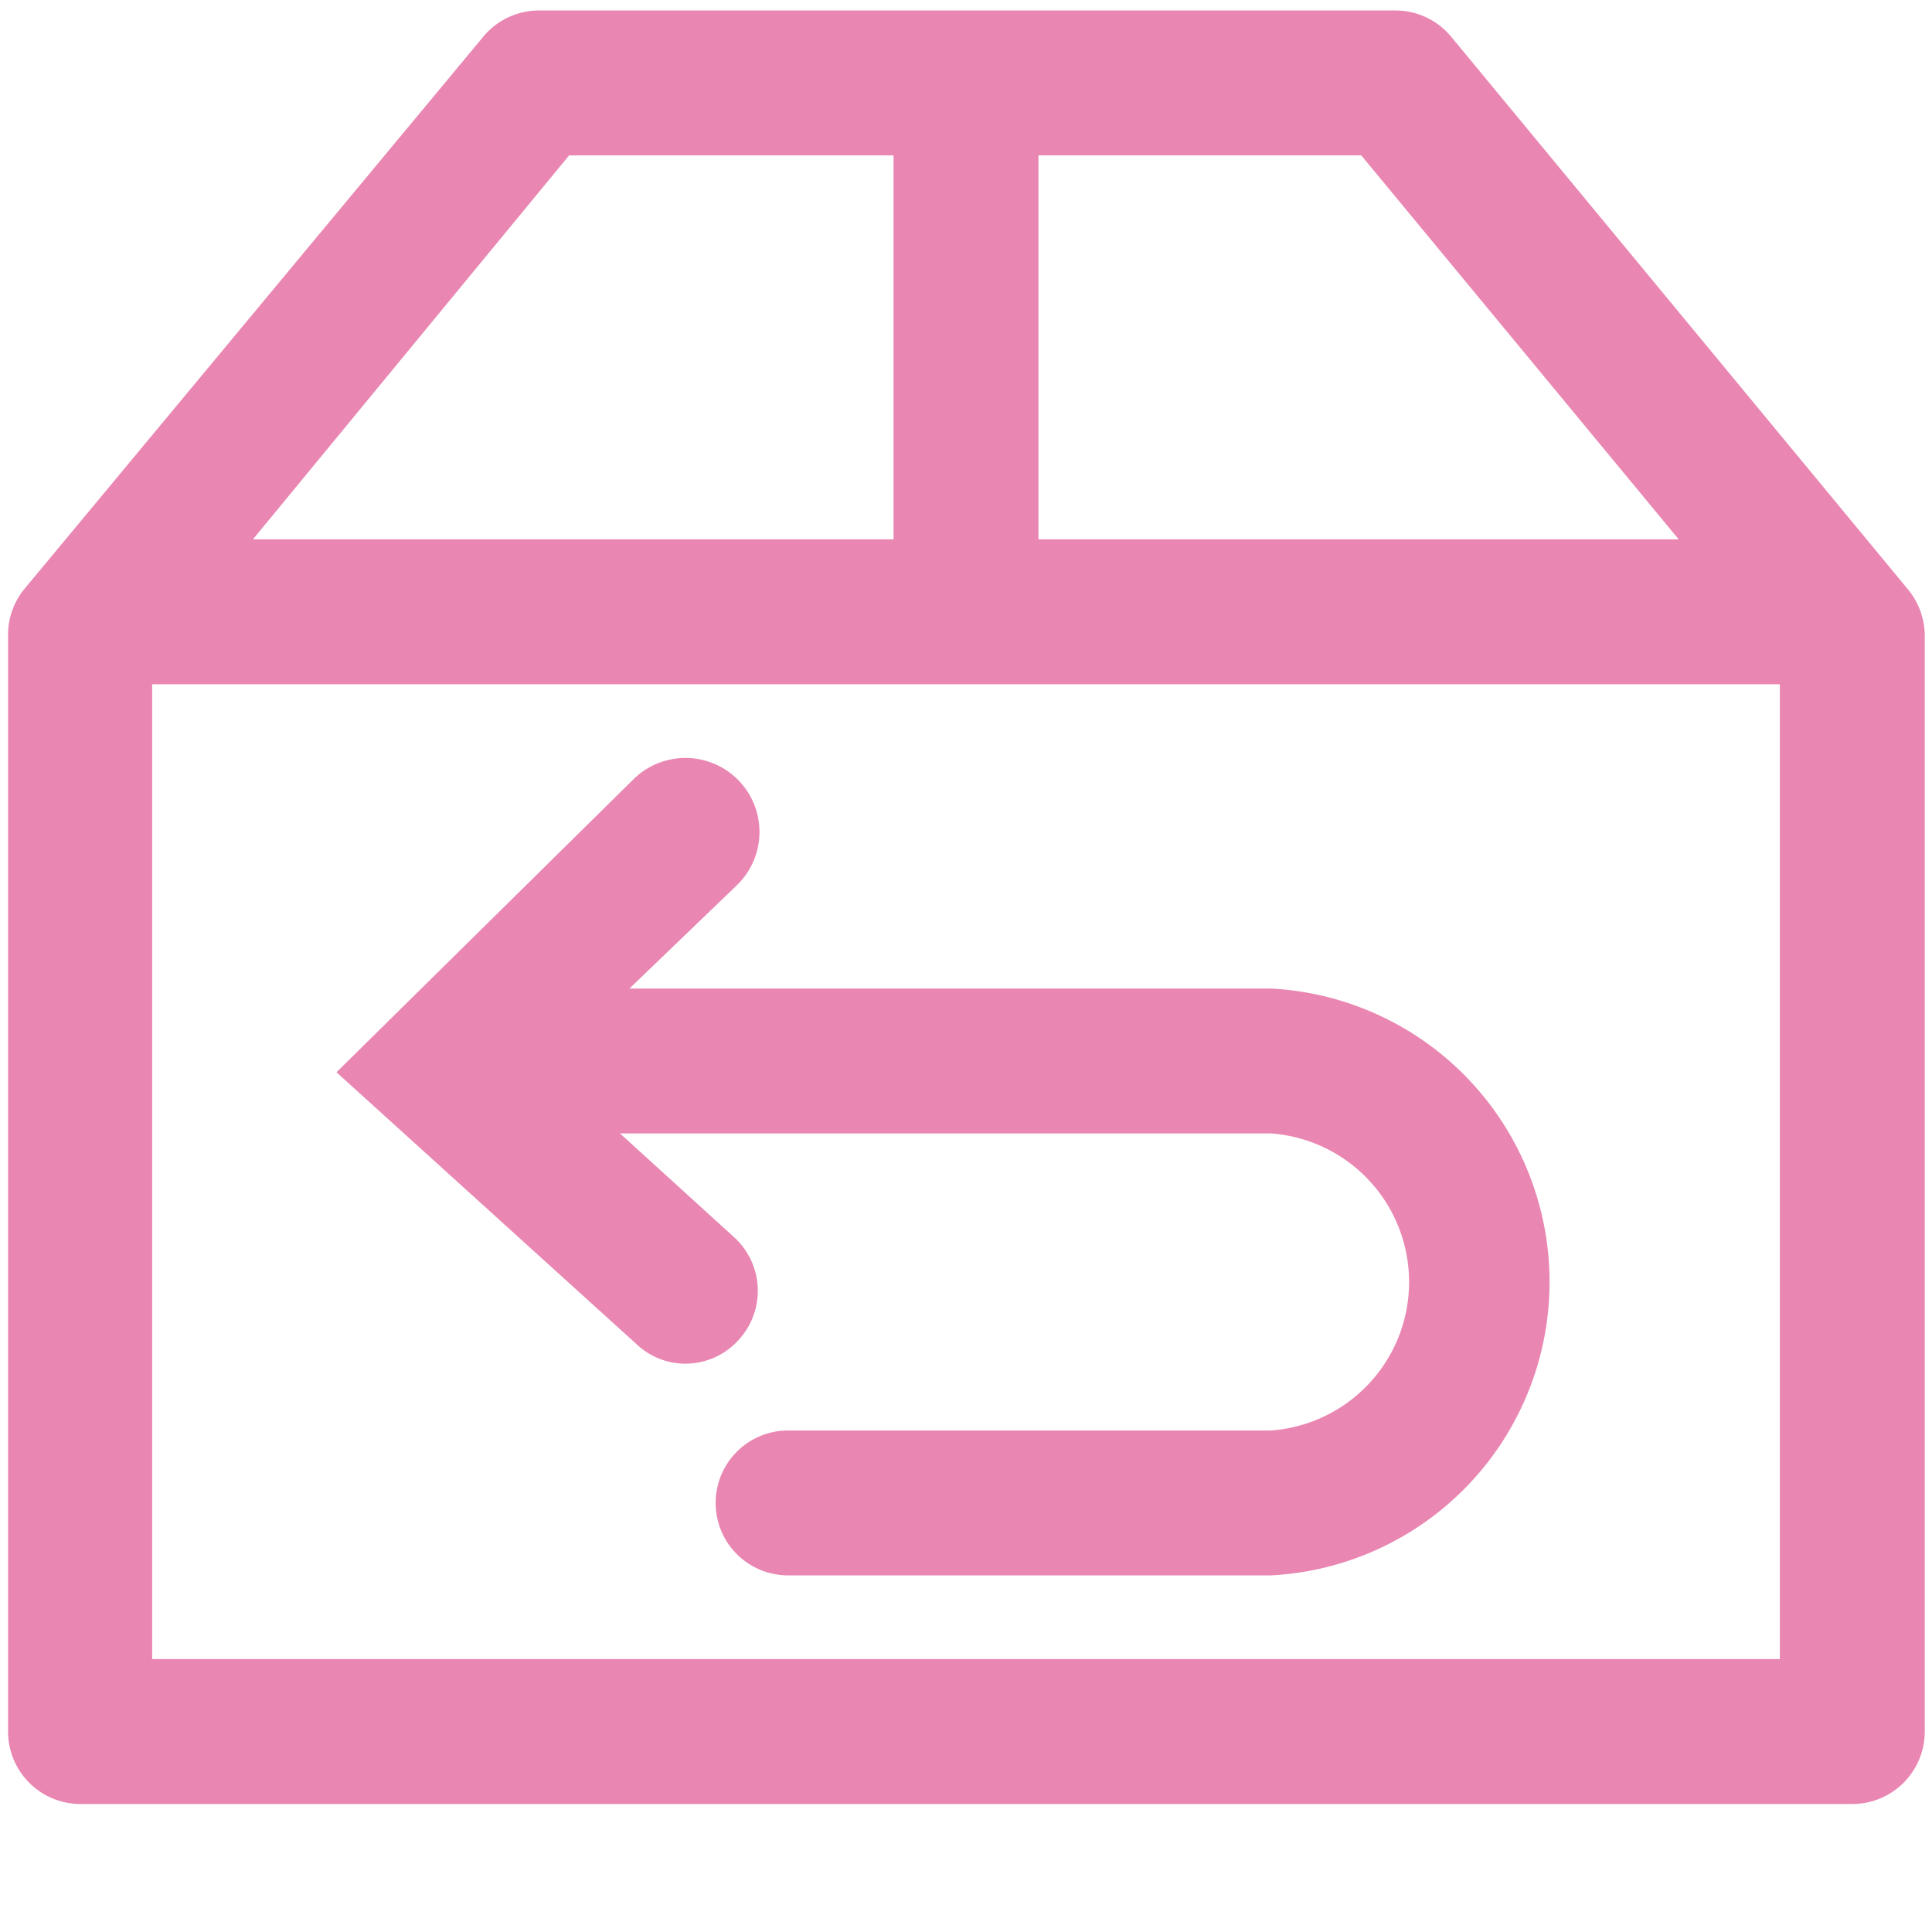 <svg xmlns="http://www.w3.org/2000/svg" xmlns:xlink="http://www.w3.org/1999/xlink" class="icon" viewBox="0 0 1024 1024" width="128" height="128"><path d="M981.333 956.16H42.667a38.4 38.4 0 0 1-38.4-38.4V336.64a38.4 38.4 0 0 1 8.533-24.32L256 19.627a38.4 38.4 0 0 1 29.867-14.08h453.547a38.4 38.4 0 0 1 29.867 14.08l241.92 292.693a38.827 38.827 0 0 1 8.96 24.32v581.12a38.4 38.4 0 0 1-38.827 38.4z m-900.693-76.8h862.72V350.72l-221.867-268.373H301.653L80.64 350.72z" fill="#e986b2"></path><path d="M37.973 285.867h947.2v76.8H37.973z" fill="#e986b2"></path><path d="M473.6 43.947h76.8V324.267h-76.8zM673.707 834.987h-256a38.4 38.4 0 0 1 0-76.8h256a78.933 78.933 0 0 0 0-157.44H277.333a38.4 38.4 0 0 1 0-76.8h396.373a155.733 155.733 0 0 1 0 311.04z" fill="#e986b2"></path><path d="M363.093 722.773a37.547 37.547 0 0 1-25.6-10.24l-159.147-144.213 157.867-155.733A38.827 38.827 0 0 1 390.4 469.333L290.133 565.76l98.987 90.027a38.4 38.4 0 0 1 2.56 54.187 37.973 37.973 0 0 1-28.587 12.8z" fill="#e986b2"></path></svg>